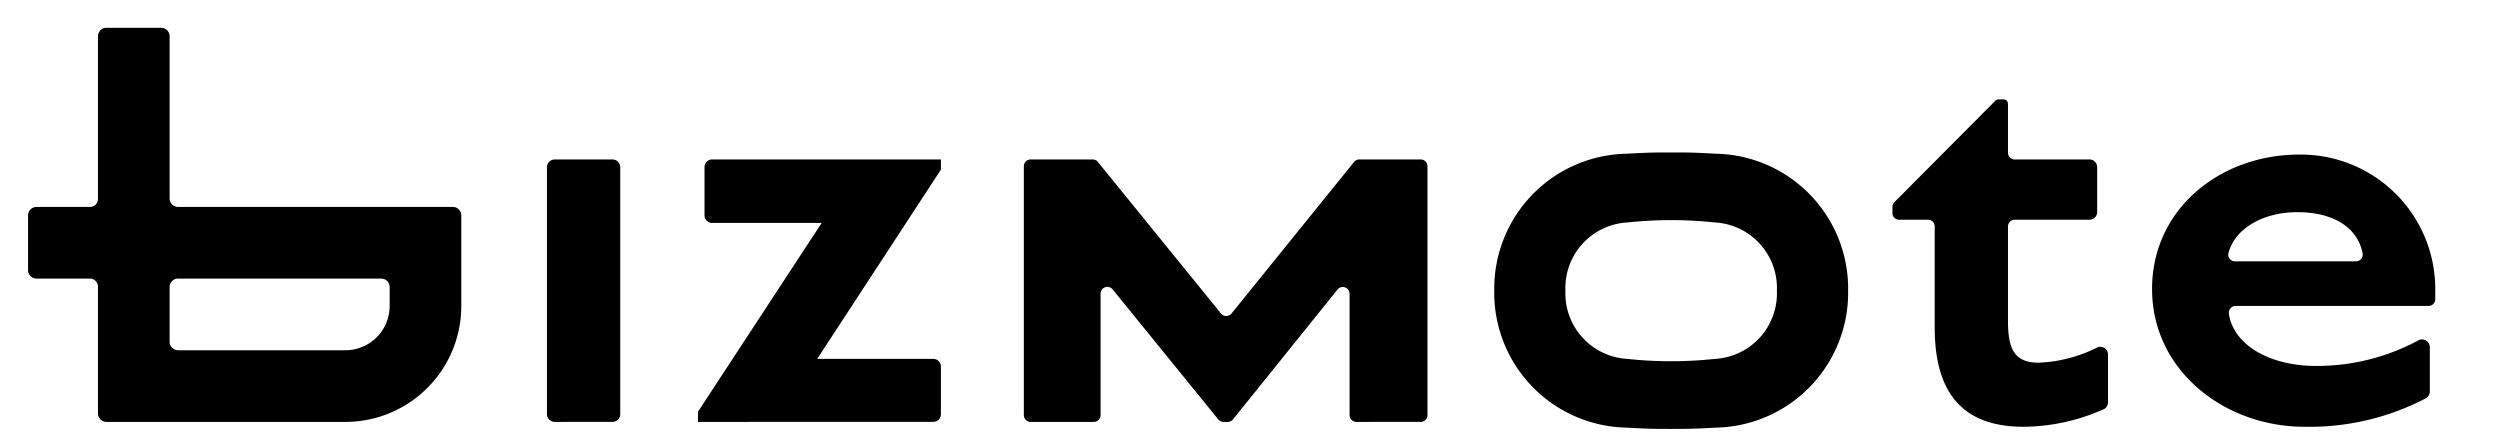 <svg id="logo" xmlns="http://www.w3.org/2000/svg" width="180" height="32" viewBox="0 0 180 32">
  <path id="合体_1" data-name="合体 1" d="M115.09,28.789a9.716,9.716,0,0,1-9.523-9.861,9.716,9.716,0,0,1,9.523-9.86c1.663-.091,1.991-.091,3.216-.092s1.552,0,3.216.092a9.716,9.716,0,0,1,9.524,9.86,9.716,9.716,0,0,1-9.524,9.861c-1.663.091-1.99.091-3.216.092S116.754,28.88,115.09,28.789Zm.064-14.772a4.727,4.727,0,0,0-4.463,4.912,4.727,4.727,0,0,0,4.463,4.912,29.643,29.643,0,0,0,6.3,0,4.728,4.728,0,0,0,4.463-4.912,4.727,4.727,0,0,0-4.463-4.912,29.639,29.639,0,0,0-6.3,0Zm37.775,4.795c0-5.791,4.935-9.682,10.585-9.682a9.681,9.681,0,0,1,9.805,9.838v.578a.48.48,0,0,1-.48.48H158.934a.5.5,0,0,0-.464.612c.361,2.231,2.948,3.694,6.215,3.71a15.418,15.418,0,0,0,7.394-1.829.562.562,0,0,1,.85.482v3.182a.57.57,0,0,1-.268.484,18.085,18.085,0,0,1-8.756,2.06C158.113,28.727,152.93,24.65,152.93,18.812Zm19.588,4.057a.145.145,0,0,0-.024-.023A.2.2,0,0,1,172.518,22.869Zm-.258-.043a.209.209,0,0,1,.108-.03A.209.209,0,0,0,172.259,22.825Zm-13.828-6.609a.482.482,0,0,0,.468.6h8.716a.486.486,0,0,0,.474-.578c-.372-1.918-2.191-2.963-4.692-2.963C160.913,13.276,158.9,14.452,158.432,16.216ZM137.28,21.582V14.3a.482.482,0,0,0-.481-.481h-2.086a.477.477,0,0,1-.477-.477V12.9a.49.49,0,0,1,.142-.345l7.265-7.3a.33.33,0,0,1,.235-.1h.361a.317.317,0,0,1,.317.317V8.992a.488.488,0,0,0,.488.488h5.379a.554.554,0,0,1,.554.554v3.234a.554.554,0,0,1-.554.554h-5.386a.481.481,0,0,0-.481.481v6.85c0,2.159.6,2.961,2.219,2.961a10.294,10.294,0,0,0,4.157-1.071.561.561,0,0,1,.273-.072.554.554,0,0,1,.553.554v3.437a.552.552,0,0,1-.281.488,14.379,14.379,0,0,1-5.794,1.278C139.374,28.727,137.28,26.39,137.28,21.582ZM149.348,23.4a.165.165,0,0,0-.022-.021A.213.213,0,0,1,149.348,23.4Zm-.242-.044a.2.2,0,0,1,.1-.025h0A.2.2,0,0,0,149.106,23.353ZM95.64,28.377a.489.489,0,0,1-.489-.489V19.155a.489.489,0,0,0-.87-.307l-7.523,9.346a.489.489,0,0,1-.381.183h-.3a.489.489,0,0,1-.38-.18L78.09,18.836a.489.489,0,0,0-.868.309v8.743a.489.489,0,0,1-.489.489H72.187a.49.49,0,0,1-.489-.489V9.97a.489.489,0,0,1,.489-.489h4.462a.49.49,0,0,1,.38.18l8.863,10.91a.489.489,0,0,0,.76,0L95.472,9.662a.489.489,0,0,1,.38-.182h4.418a.489.489,0,0,1,.489.489V27.887a.489.489,0,0,1-.489.489Zm-47.047,0h-.356v-.735l.058-.089,8.846-13.5H49.254a.549.549,0,0,1-.548-.548V10.029a.549.549,0,0,1,.548-.548H65.725v.735l-.058.089L56.82,23.84h8.356a.549.549,0,0,1,.549.548v3.439a.549.549,0,0,1-.549.549Zm-10.672,0a.56.56,0,0,1-.559-.559V10.04a.56.56,0,0,1,.559-.559H42.08a.56.56,0,0,1,.559.559V27.817a.56.56,0,0,1-.559.559Zm-32.277,0a.608.608,0,0,1-.609-.608V18.639a.581.581,0,0,0-.581-.582H.608A.608.608,0,0,1,0,17.449V13.507A.608.608,0,0,1,.608,12.9H4.457a.578.578,0,0,0,.578-.579V.609A.609.609,0,0,1,5.644,0H9.585a.609.609,0,0,1,.609.609V12.29a.609.609,0,0,0,.608.609H30.585a.609.609,0,0,1,.609.609v6.522a8.347,8.347,0,0,1-8.346,8.348Zm4.55-9.71v3.942a.608.608,0,0,0,.608.608H22.848a3.188,3.188,0,0,0,3.188-3.188V18.666a.609.609,0,0,0-.609-.609H10.8A.609.609,0,0,0,10.194,18.666Z" transform="translate(2.019 2)"/>
  <rect id="長方形_1" data-name="長方形 1" width="180" height="32" fill="none"/>
</svg>
